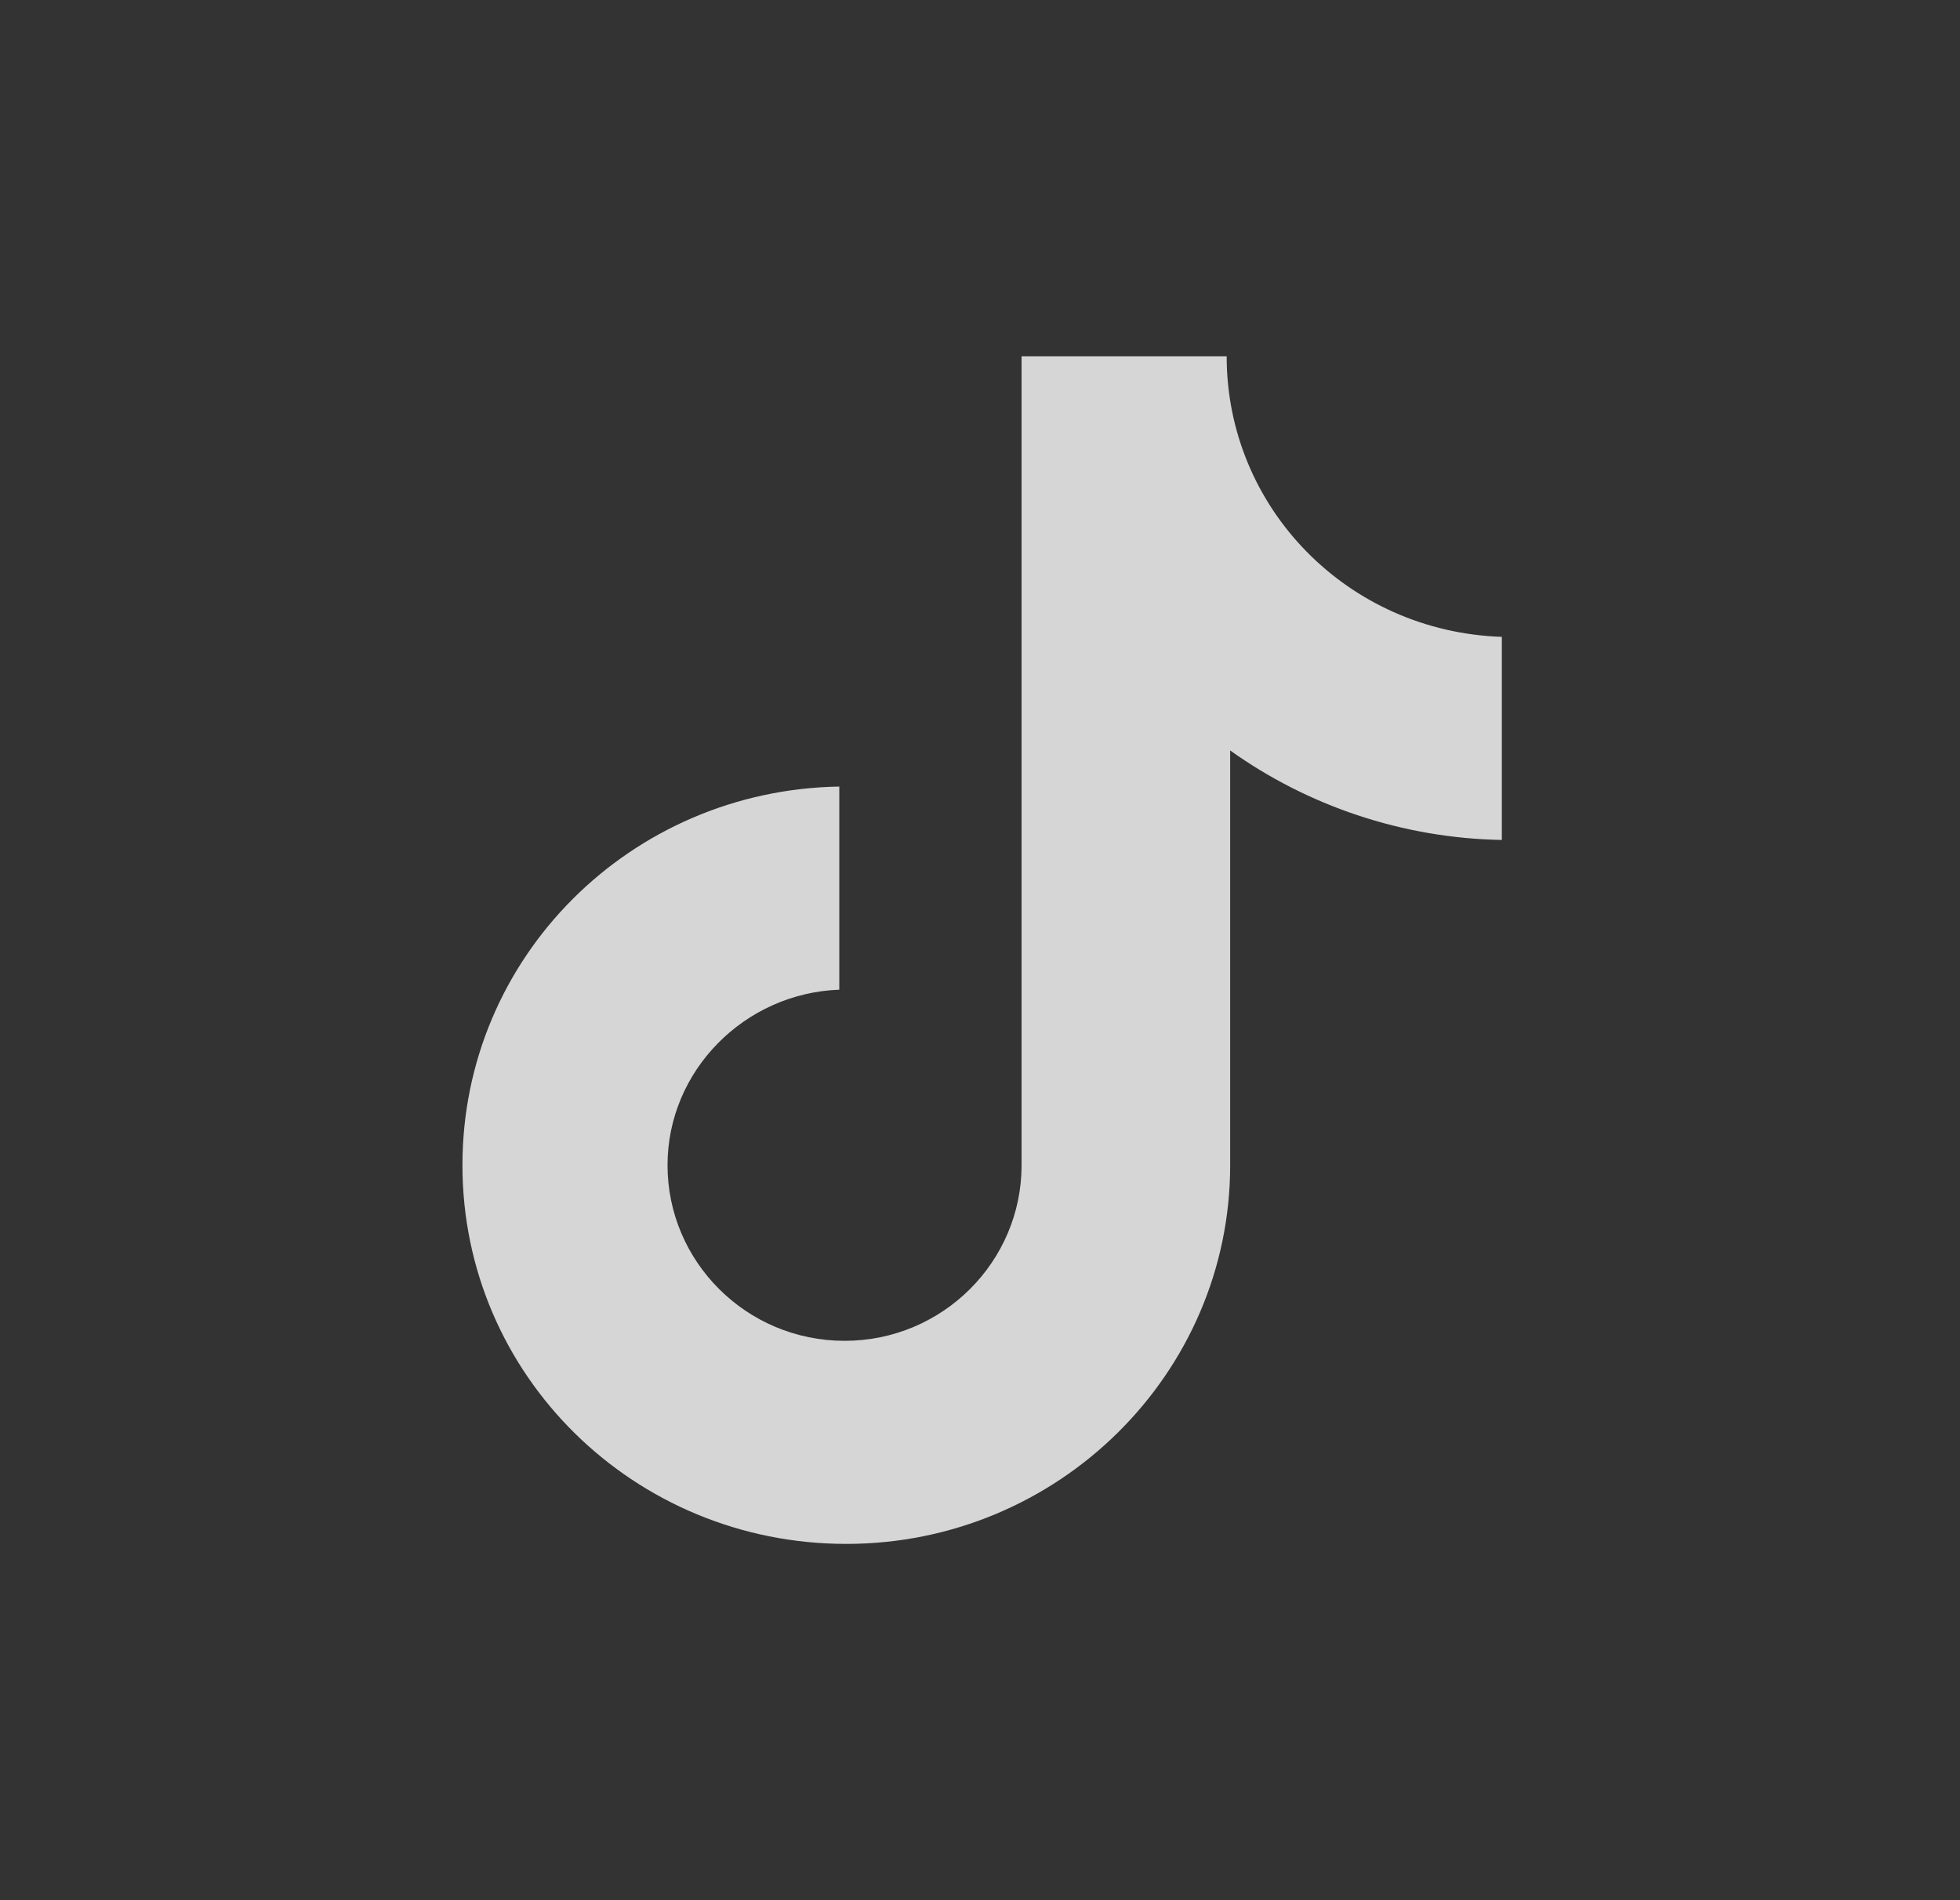 <svg width="33" height="32" viewBox="0 0 33 32" fill="none" xmlns="http://www.w3.org/2000/svg">
<rect x="0" y="0" width="33" height="32" fill="#333333" stroke="none"/>
<g opacity="0.8">
<path d="M20.653 6H17.2V19.623C17.2 21.246 15.872 22.58 14.22 22.58C12.567 22.58 11.239 21.246 11.239 19.623C11.239 18.029 12.537 16.725 14.131 16.667V13.246C10.619 13.304 7.786 16.116 7.786 19.623C7.786 23.159 10.678 26 14.249 26C17.82 26 20.712 23.13 20.712 19.623V12.638C22.01 13.565 23.604 14.116 25.286 14.145V10.725C22.689 10.638 20.653 8.551 20.653 6Z" fill="white"/>
</g>
</svg>
